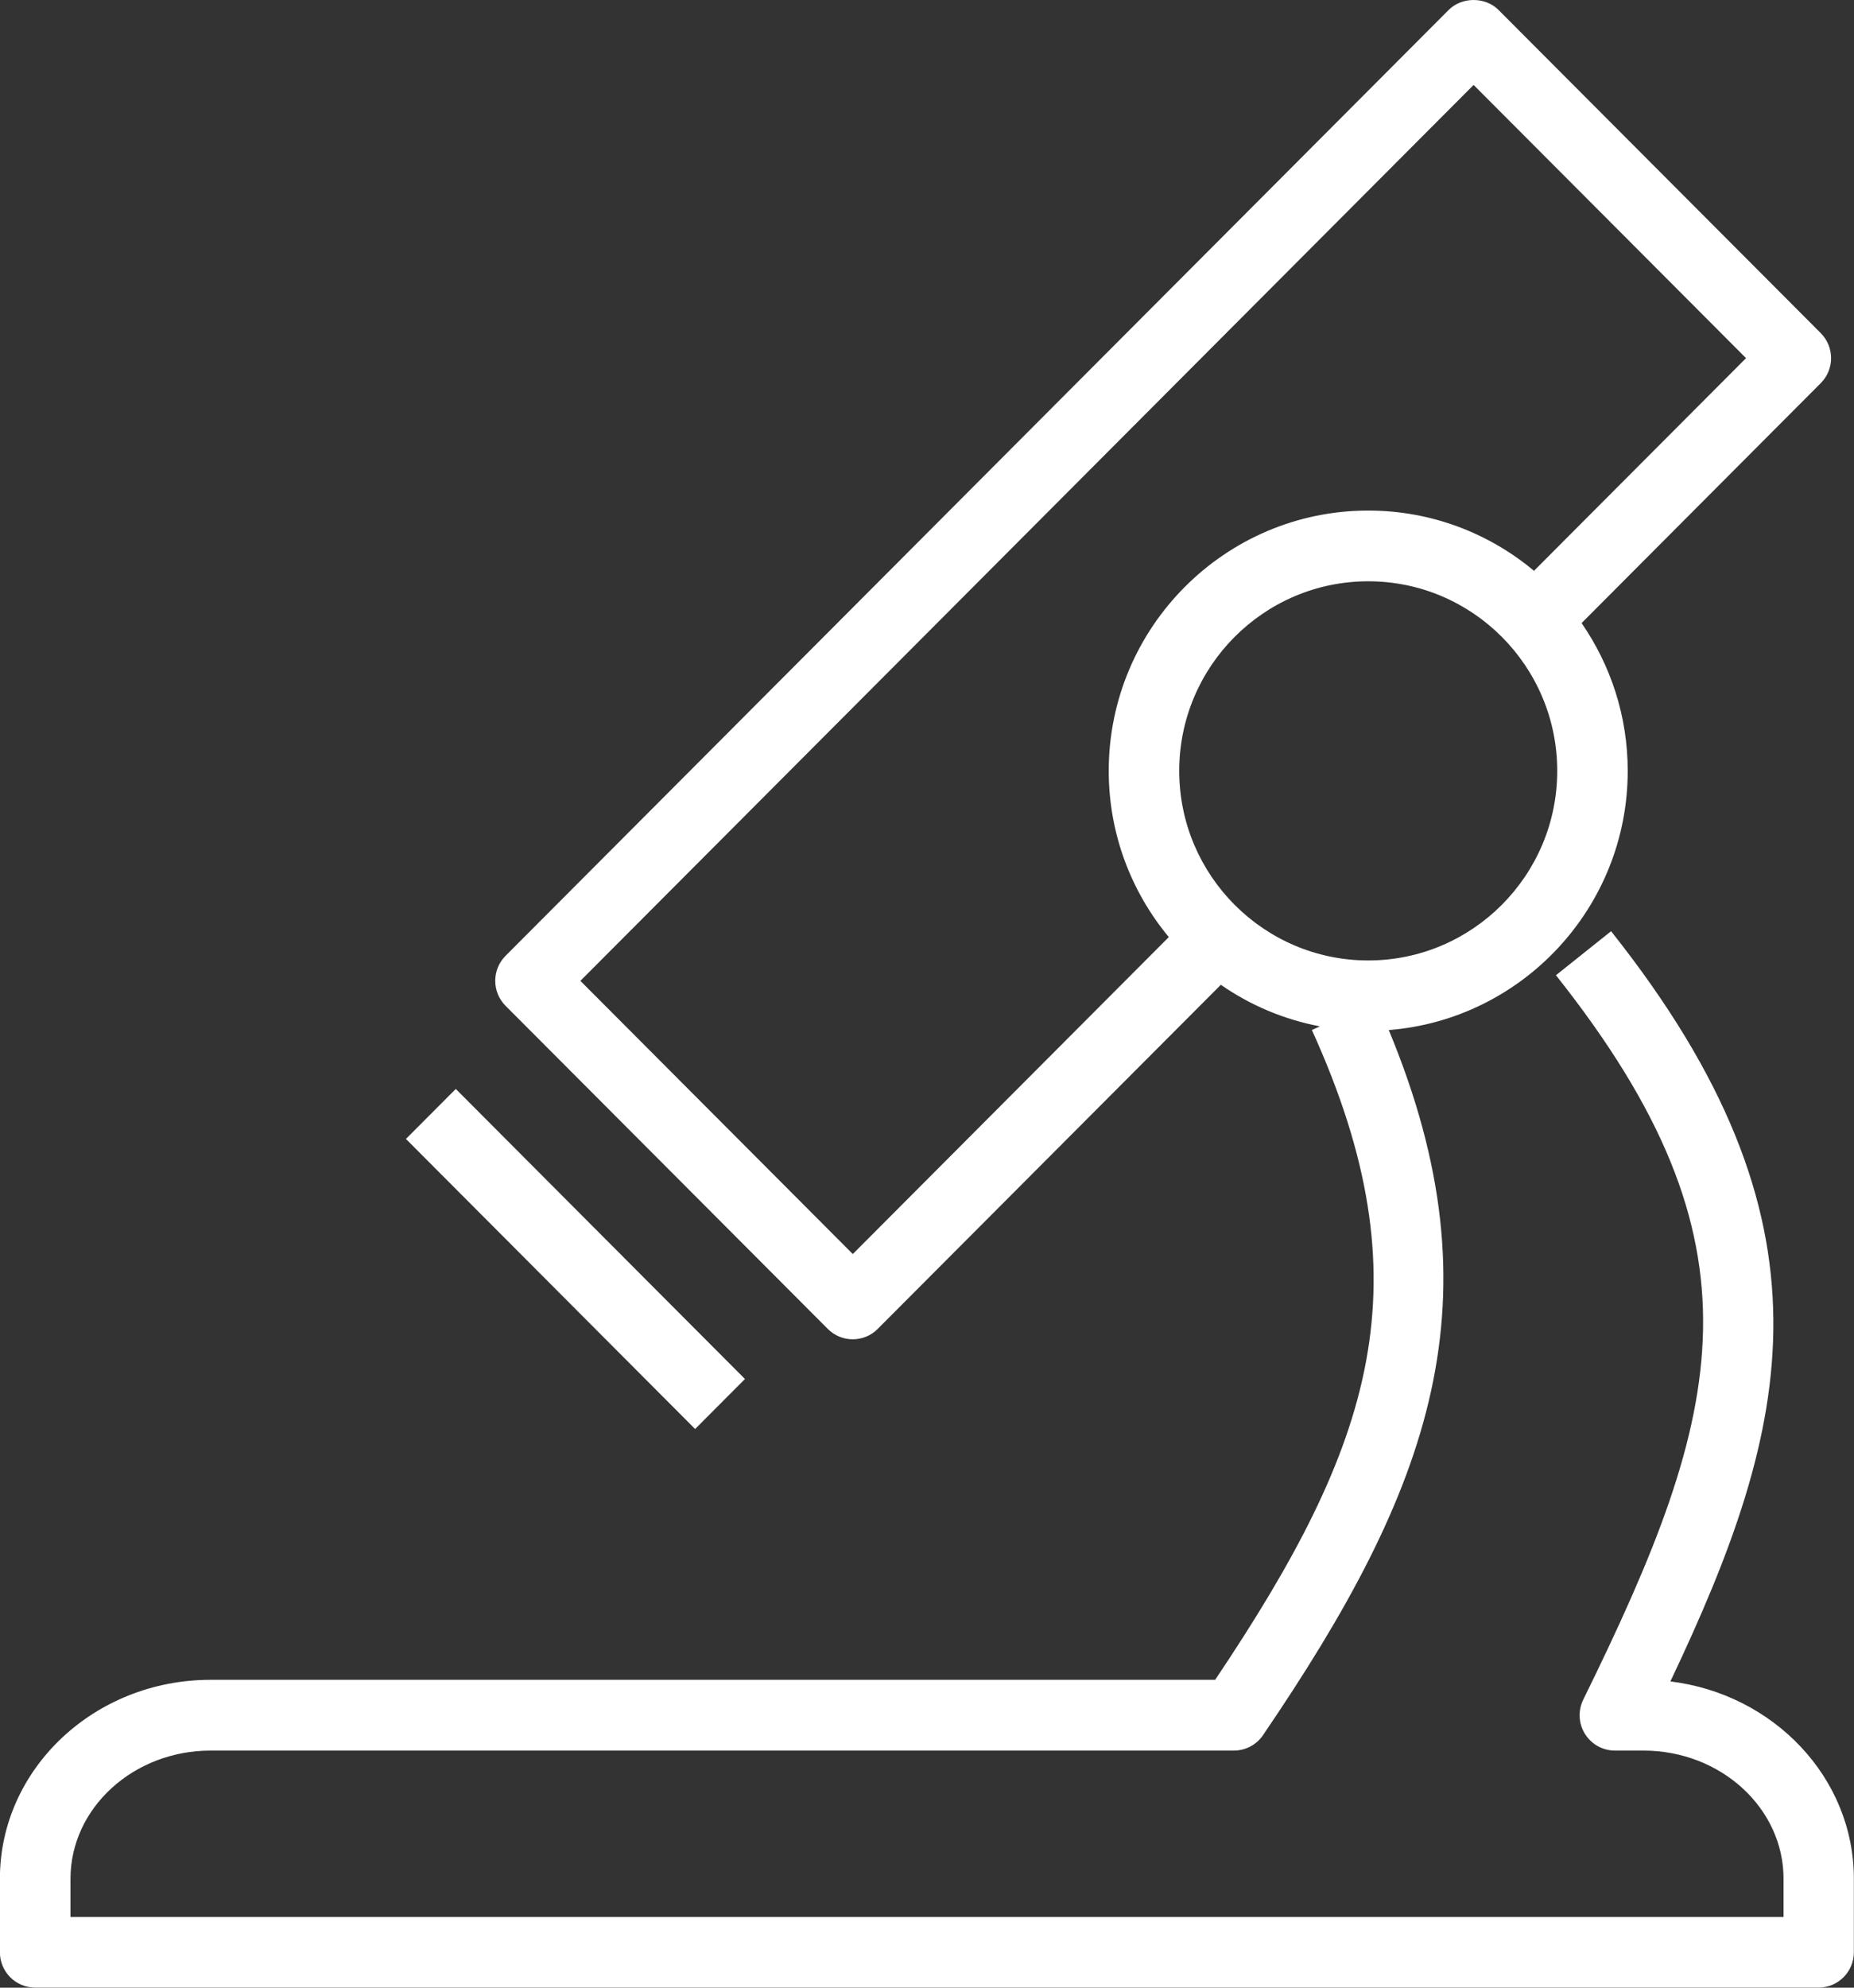 <?xml version="1.0" encoding="UTF-8"?>
<svg xmlns="http://www.w3.org/2000/svg" height="45" viewBox="0 0 42 45" width="42">
  <rect x="0" y="0" width="42" height="45" fill="#333333" stroke="none"/>
  <g fill="#fff" fill-rule="evenodd" transform="translate(-0 -0)">
    <path d="m16.876 31.22-6.551-6.567-1.129 1.132 6.551 6.567z"></path>
    <path d="m26.714 17.452c0-2.367 1.921-4.292 4.282-4.292 2.361 0 4.281 1.925 4.281 4.292 0 2.366-1.921 4.292-4.281 4.292-2.361 0-4.282-1.925-4.282-4.292zm-7.395 10.939-6.171-6.185 20.235-20.283 6.171 6.185-4.803 4.815c-1.019-.851-2.328-1.364-3.755-1.364-3.241 0-5.878 2.643-5.879 5.892 0 1.43.512 2.742 1.361 3.764zm18.521 9.677c2.765-5.824 3.904-10.381-1.343-16.986l-1.249.997c4.835 6.087 3.845 9.842.619 16.399-.122.248-.108.541.038.776.146.235.402.378.678.378h.647c1.75 0 3.174 1.302 3.174 2.902v.866h-38.807v-.866c0-1.6 1.424-2.902 3.174-2.902h23.182c.264 0 .511-.131.659-.349 3.799-5.58 5.395-9.838 2.849-15.963 3.024-.239 5.413-2.777 5.413-5.868 0-1.242-.388-2.394-1.045-3.346l5.418-5.432c.312-.313.312-.819 0-1.132l-7.3-7.317c-.299-.3-.83-.3-1.129 0l-21.365 21.414c-.15.15-.234.354-.234.566 0 .212.084.416.234.566l7.301 7.316c.156.156.36.234.564.234s.409-.078.564-.234l7.775-7.792c.663.46 1.424.786 2.244.941l-.182.083c2.608 5.738 1.394 9.371-2.191 14.711h-22.759c-2.631 0-4.771 2.019-4.771 4.502v1.666c0 .442.358.8.798.8h40.403c.441 0 .798-.359.798-.8v-1.666c0-2.287-1.817-4.182-4.16-4.466z"></path>
  </g>
</svg>
